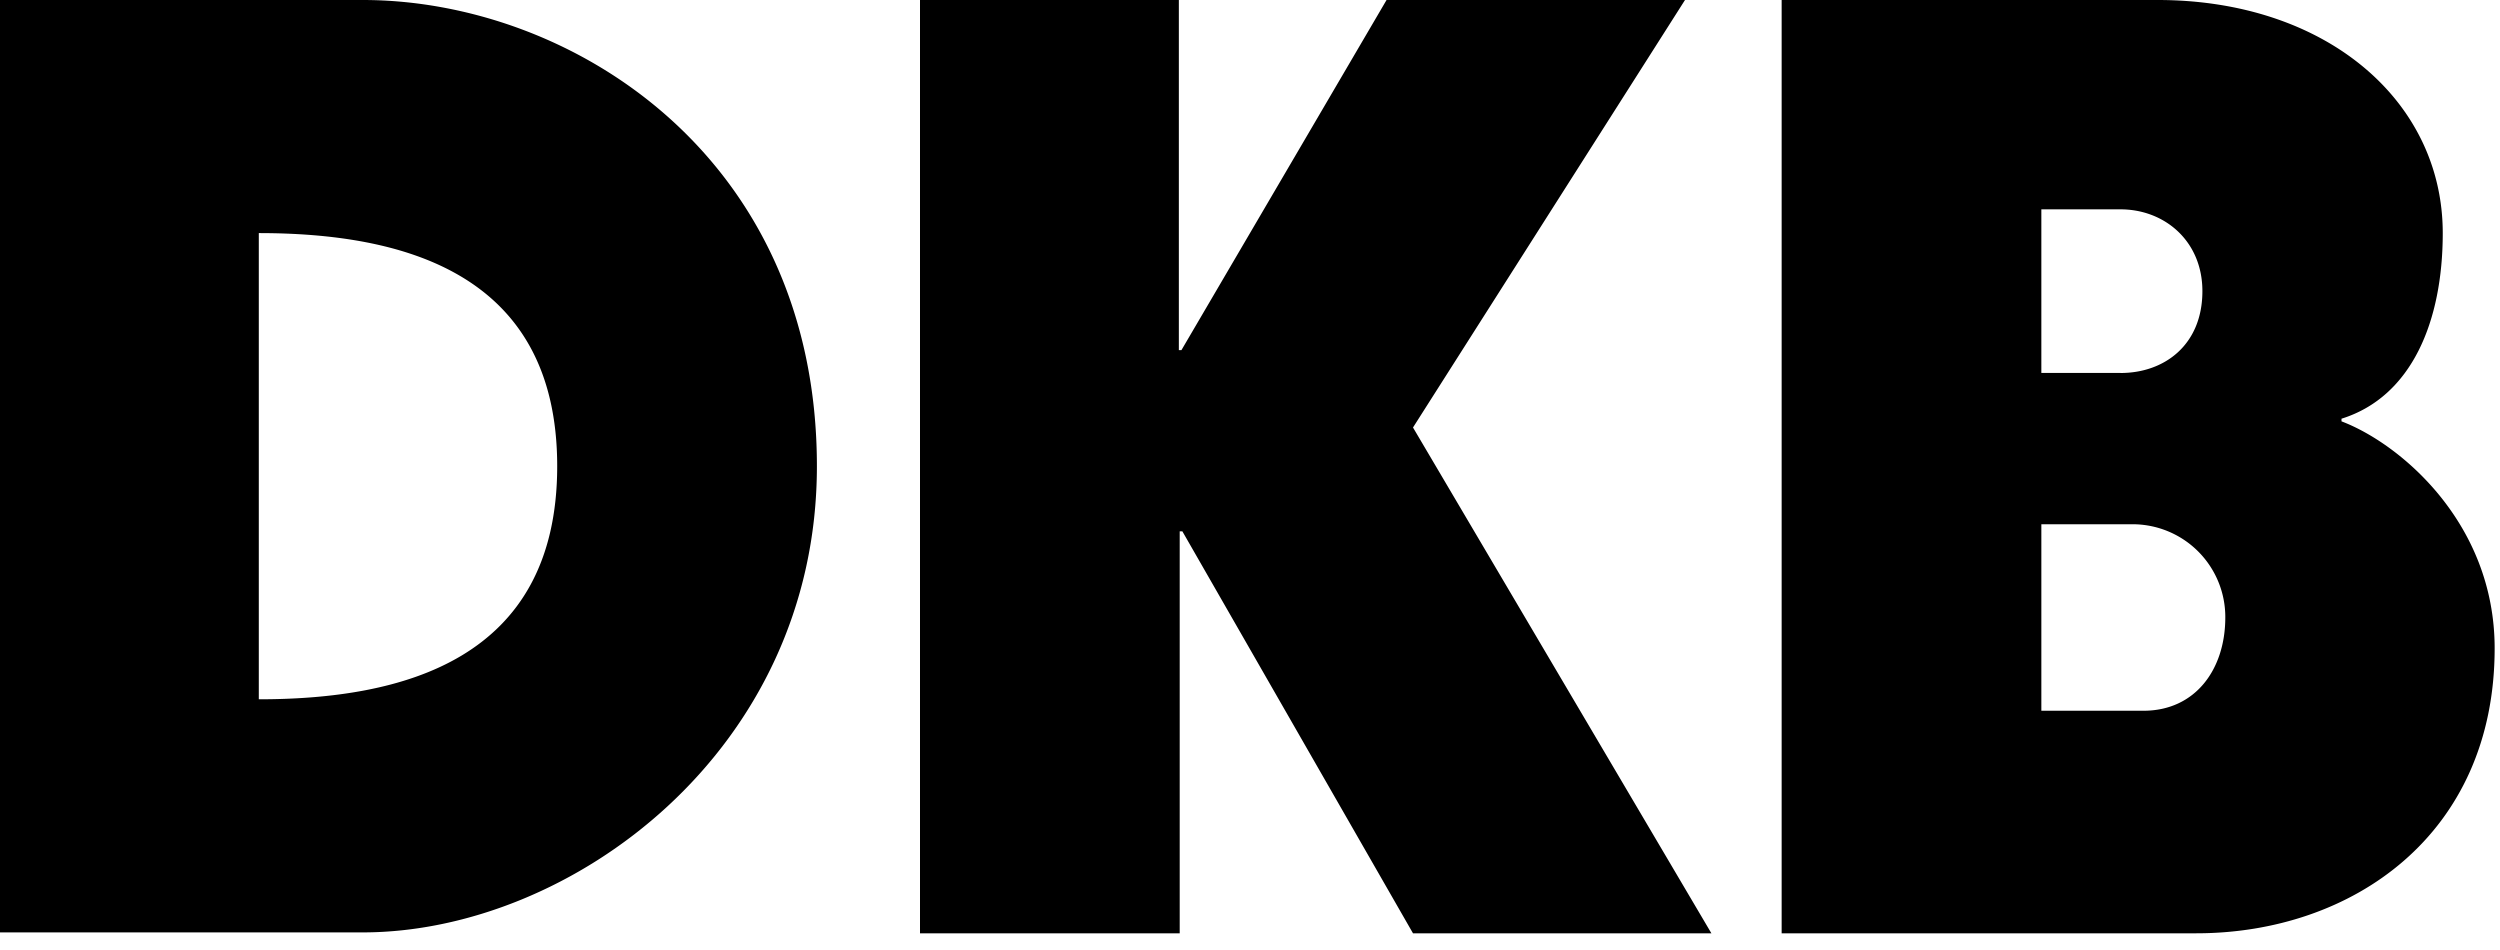 <svg xmlns="http://www.w3.org/2000/svg" width="50" height="19" fill="none"><g clip-path="url(#a)" fill="#000"><path d="M0 0h7.254c4.155 0 9.084 3.114 9.084 9.324 0 5.7-4.93 9.324-9.084 9.324H0V0Zm11.144 9.324c0-3.888-3.116-4.662-5.968-4.662v9.324c2.852 0 5.968-.774 5.968-4.662ZM18.383 0h5.194v7.002h.052L27.731 0H33.7l-5.44 8.55 5.968 10.116H28.26l-4.613-8.04h-.053v8.04H18.4V0h-.017ZM35.633 0h7.517c3.38 0 5.705 2.023 5.705 4.662 0 1.76-.617 3.272-2.025 3.712v.053c1.162.44 3.063 2.023 3.063 4.539 0 3.73-2.852 5.7-5.968 5.7h-8.292V0Zm6.778 7.46c.88 0 1.637-.564 1.637-1.637 0-1.003-.757-1.636-1.637-1.636h-1.584v3.272h1.584Zm.458 6.755c1.038 0 1.637-.827 1.637-1.865a1.855 1.855 0 0 0-1.866-1.865h-1.813v3.73h2.042Z"></path></g><defs><clipPath id="a"><path fill="#fff" d="M0 0h50v19H0z"></path></clipPath></defs></svg>